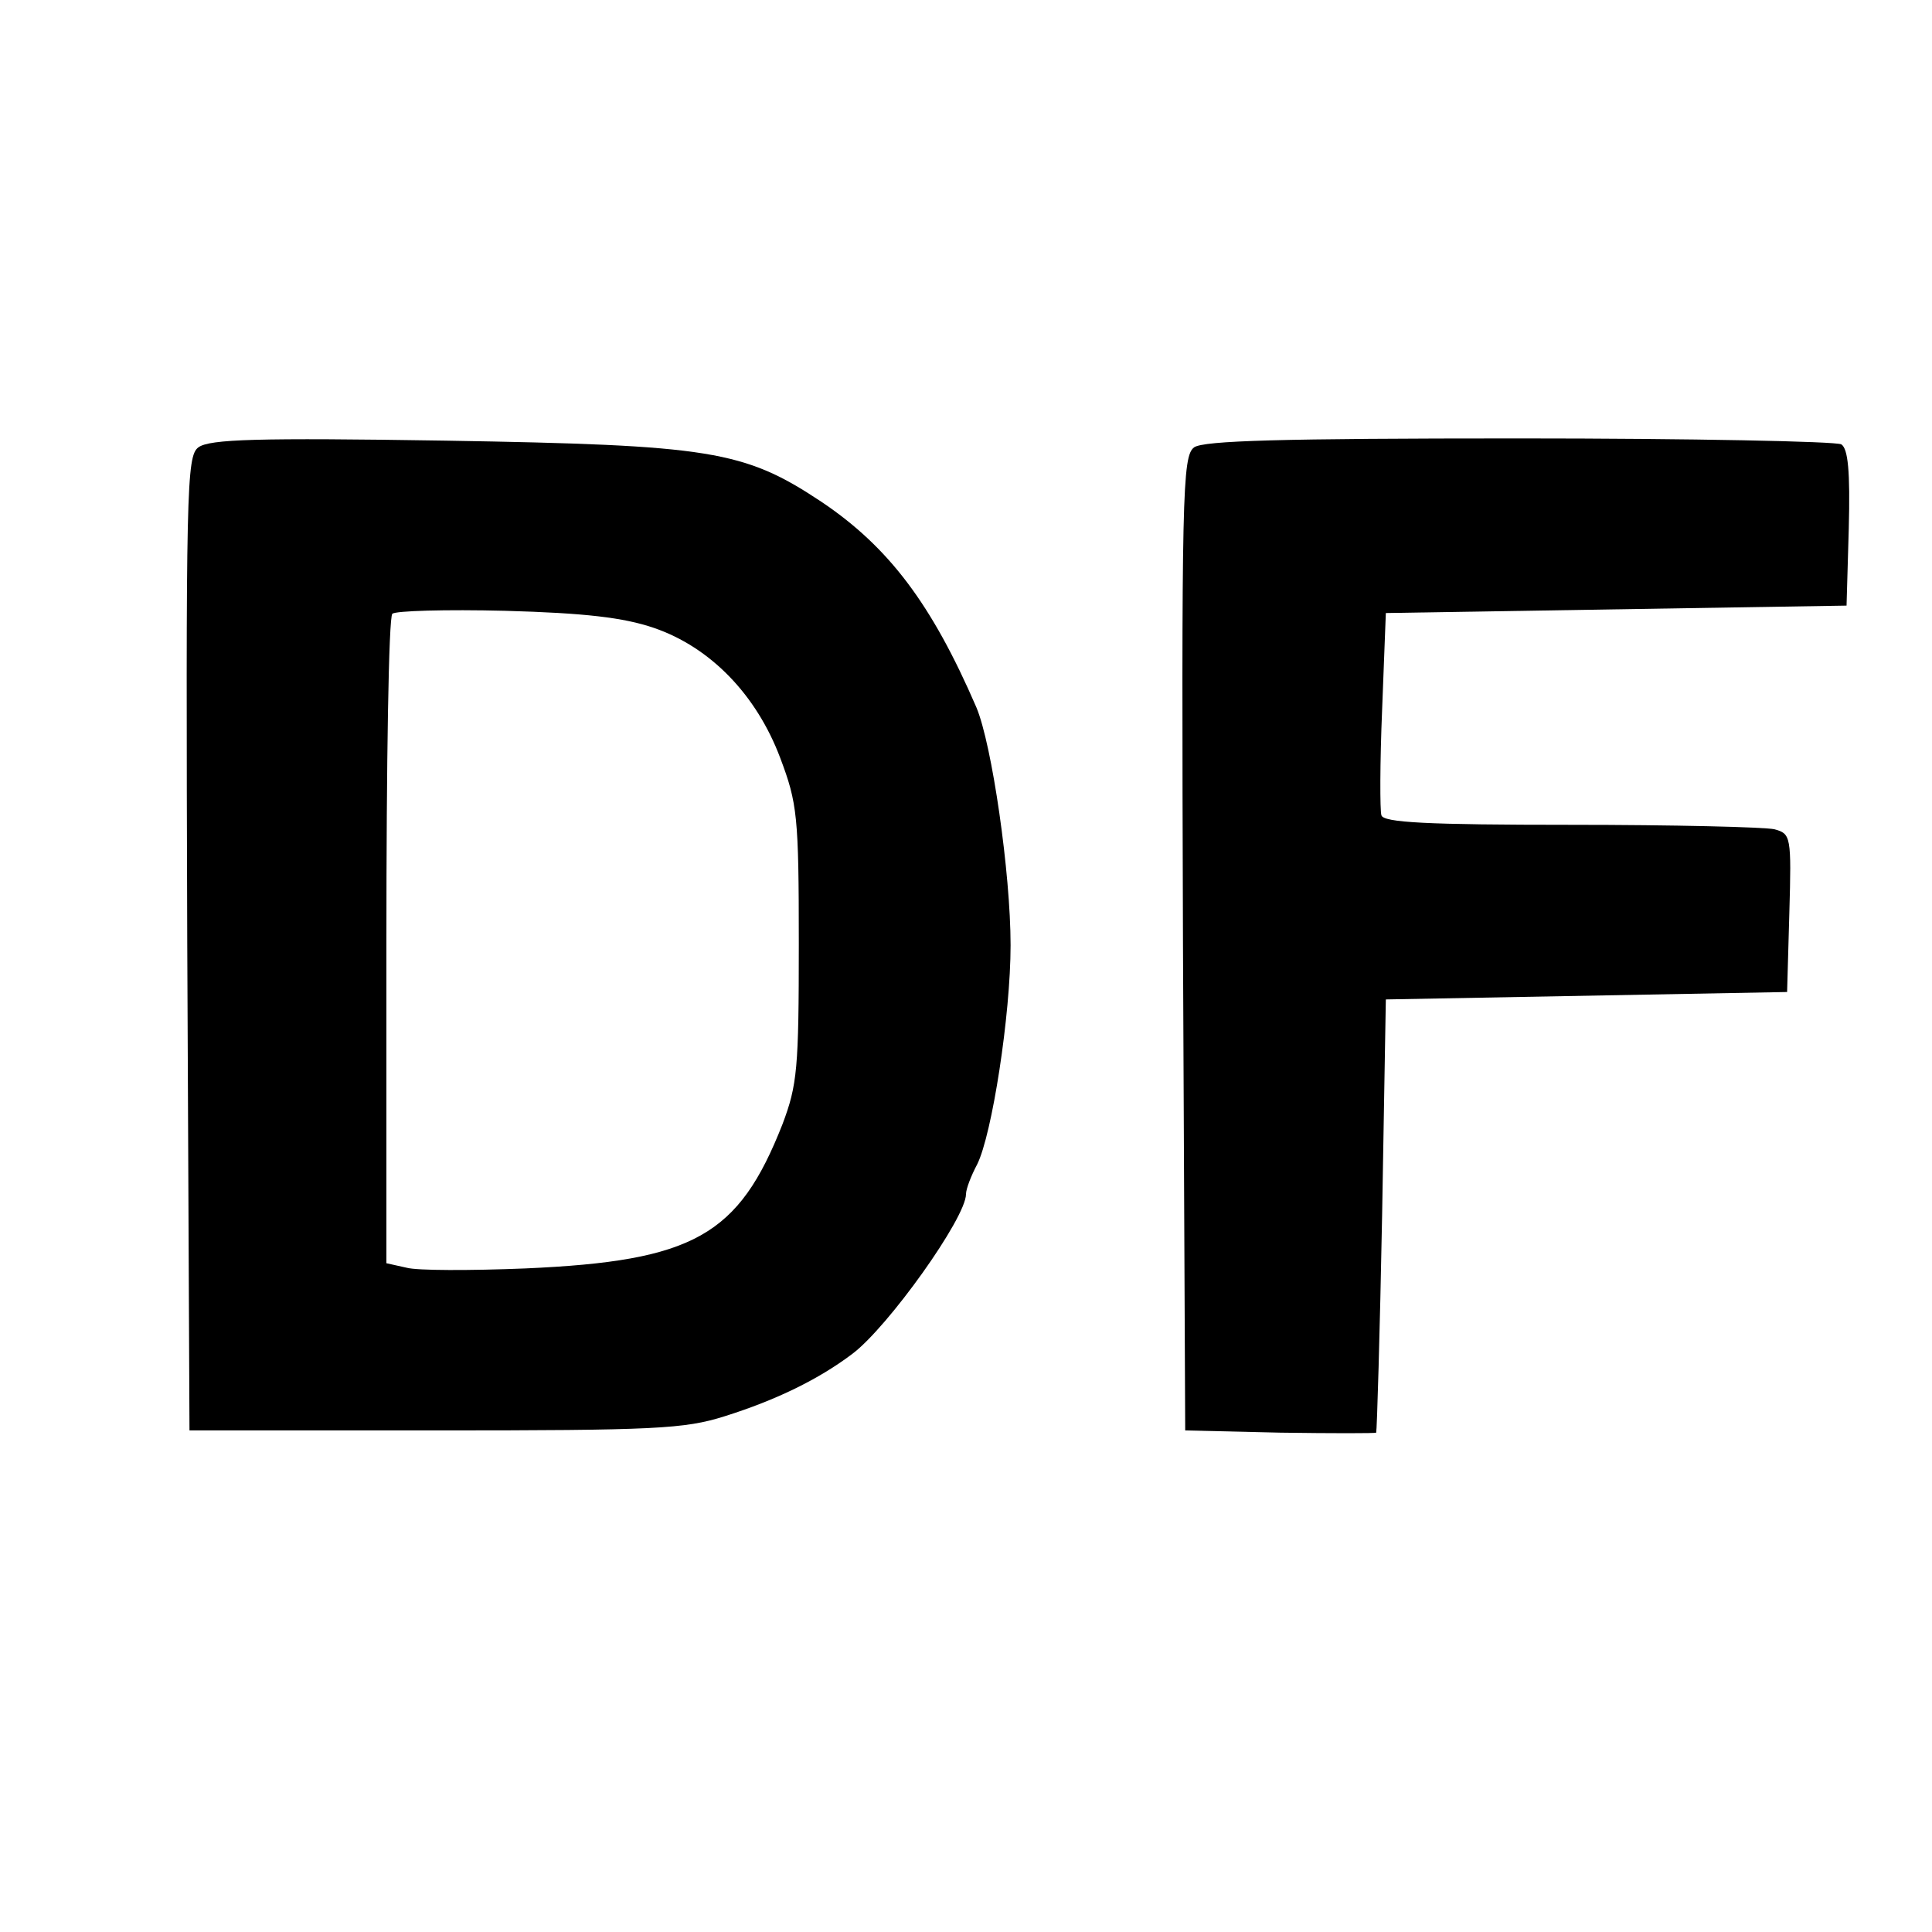 <?xml version="1.0" standalone="no"?>
<!DOCTYPE svg PUBLIC "-//W3C//DTD SVG 20010904//EN"
 "http://www.w3.org/TR/2001/REC-SVG-20010904/DTD/svg10.dtd">
<svg version="1.0" xmlns="http://www.w3.org/2000/svg"
 width="260pt" height="260pt" viewBox="0 0 260 260"
 preserveAspectRatio="xMidYMid meet">
<g transform="translate(0,260) scale(0.1,-0.1)"
fill="#000000" stroke="none">
<path d="M267 1998 c-16 -12 -17 -53 -15 -668 l3 -655 330 0 c297 0 336 2 390
19 70 22 127 50 172 84 48 36 153 183 153 215 0 7 7 25 15 40 20 40 45 201 45
295 0 97 -25 270 -46 320 -60 139 -118 216 -209 277 -104 69 -149 76 -505 82
-254 4 -318 2 -333 -9z m613 -243 c76 -26 138 -90 170 -175 23 -61 25 -78 25
-250 0 -168 -2 -190 -22 -243 -59 -150 -119 -184 -346 -194 -74 -3 -146 -3
-160 1 l-27 6 0 434 c0 238 3 436 8 440 4 4 72 6 152 4 107 -3 159 -9 200 -23z"/>
<path d="M1607 1998 c-16 -12 -17 -61 -15 -668 l3 -655 128 -3 c70 -1 128 -1
129 0 1 2 5 134 8 293 l5 290 270 5 270 5 3 106 c3 104 2 107 -20 113 -13 3
-136 6 -274 6 -193 0 -253 3 -255 13 -2 6 -2 71 1 142 l5 130 310 5 310 5 3
104 c2 77 -1 107 -10 113 -7 4 -202 8 -434 8 -321 0 -424 -3 -437 -12z"/>
</g>
</svg>
